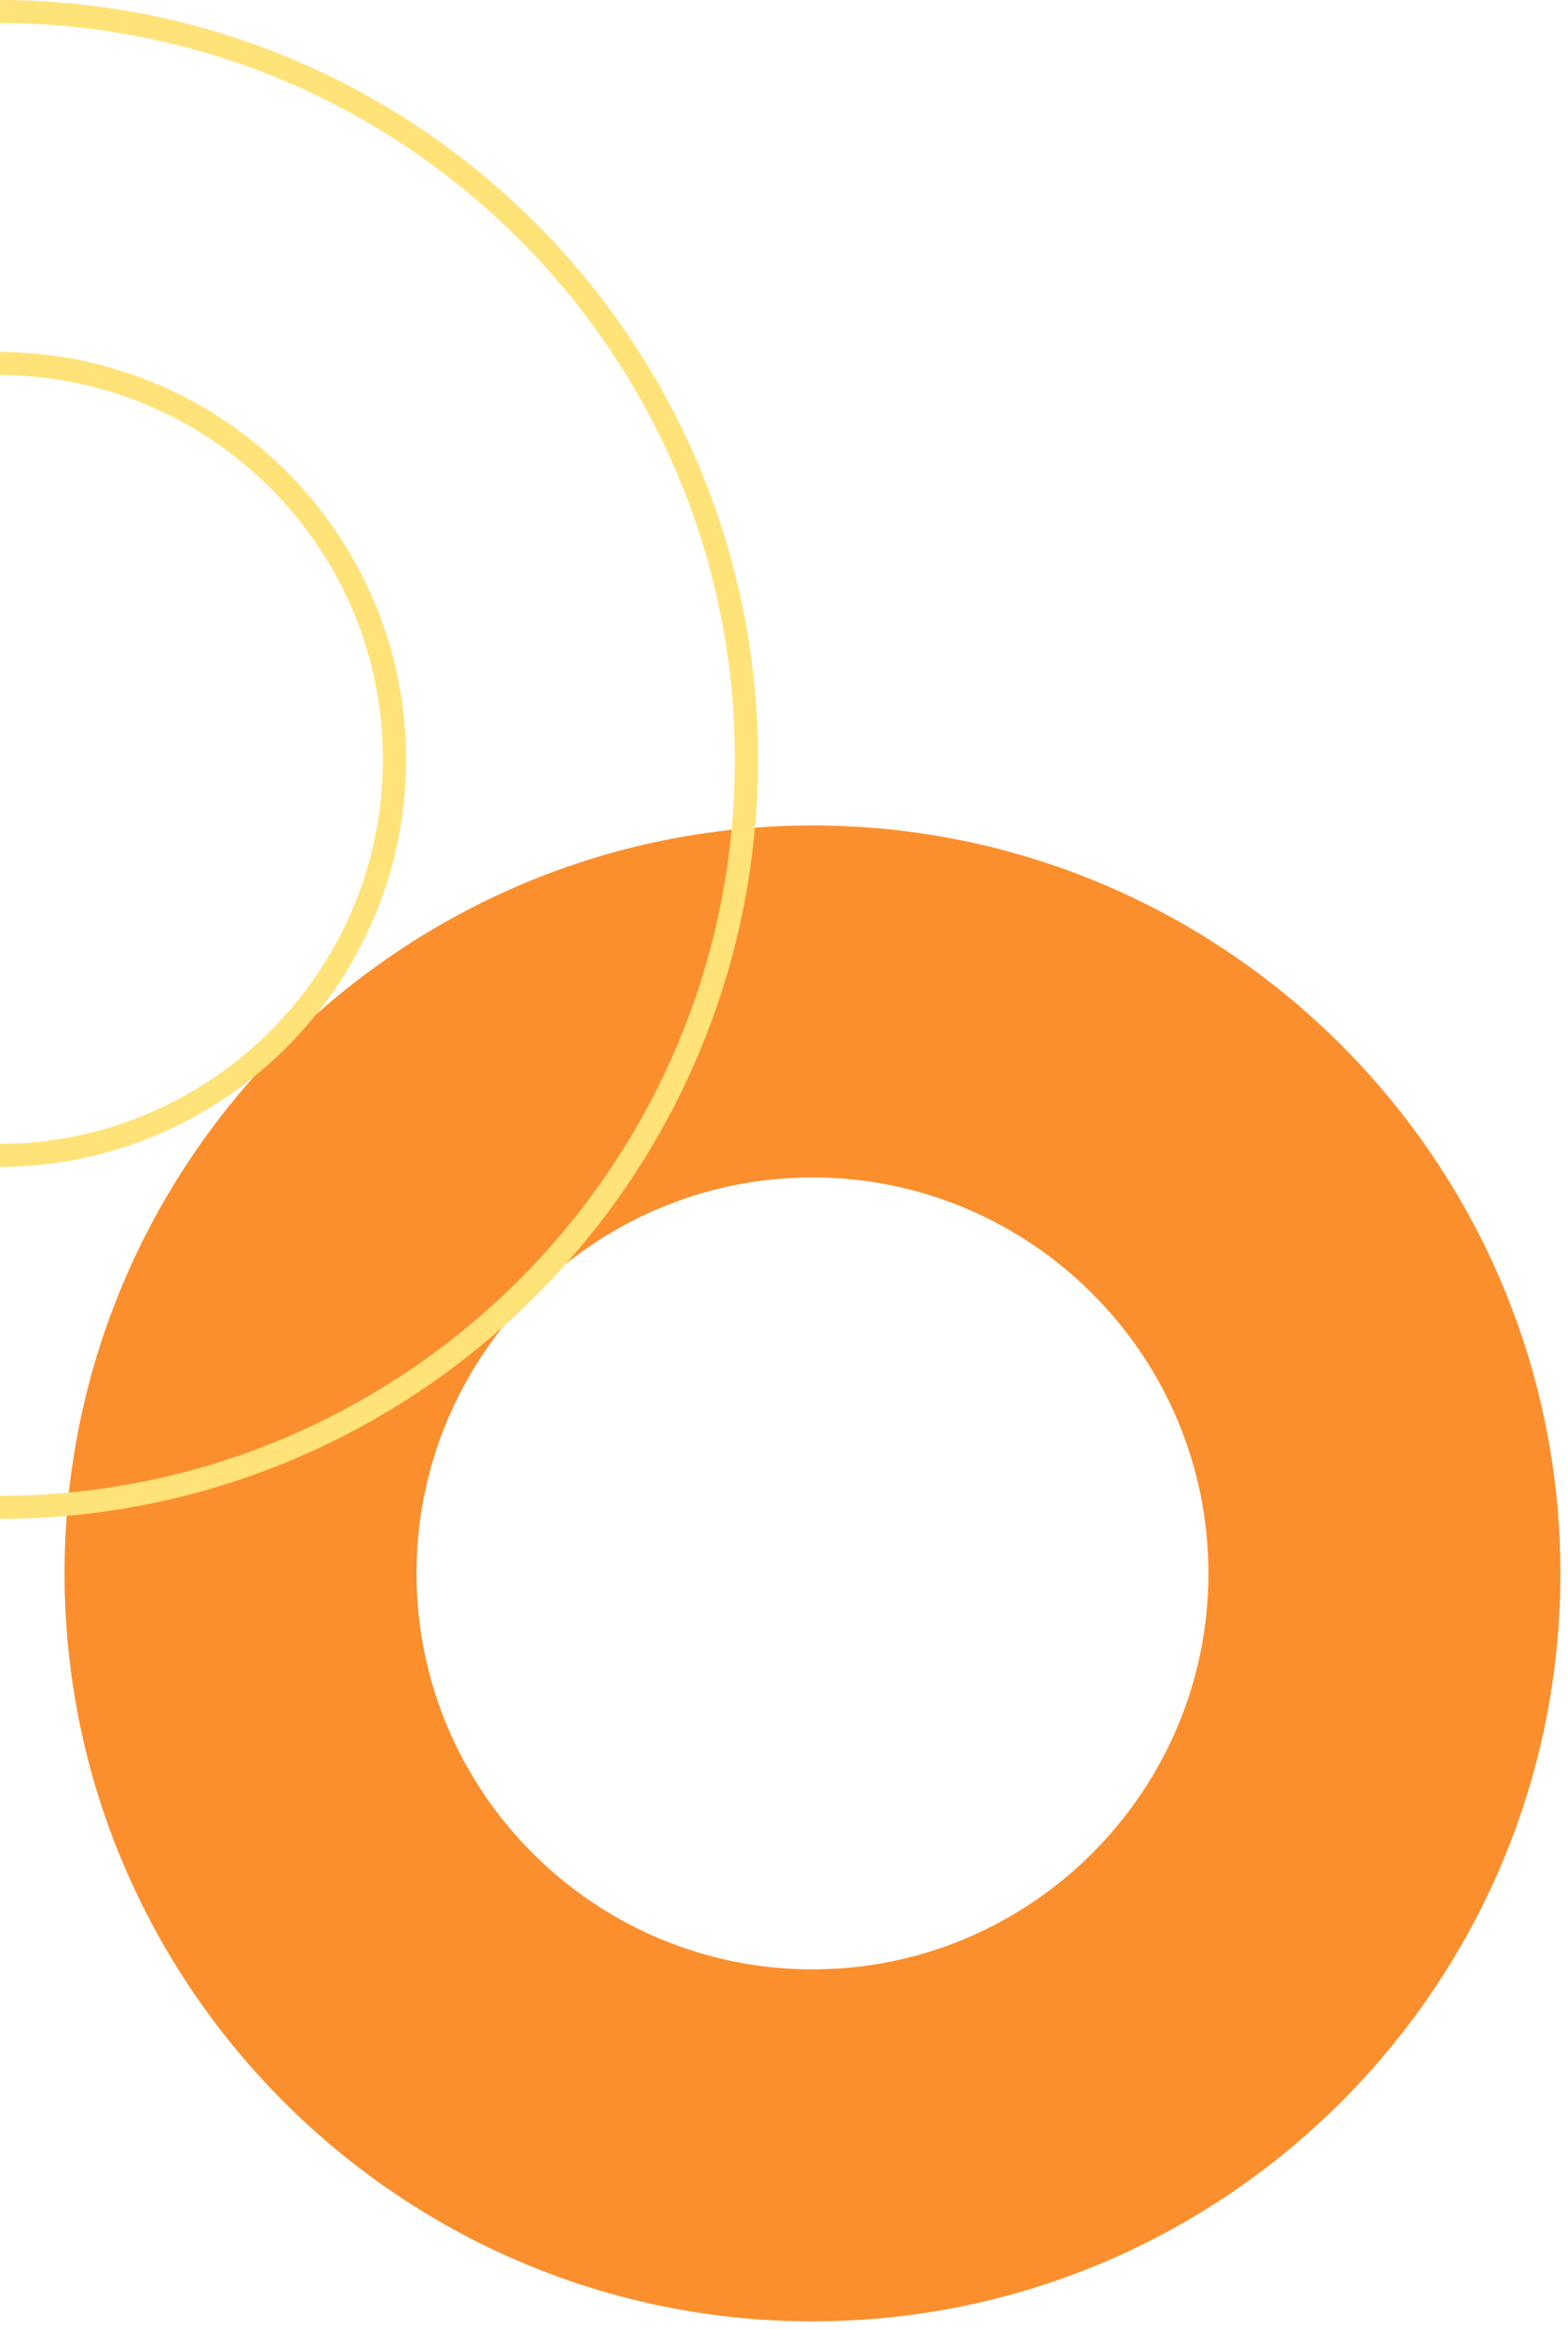 <svg width="136" height="202" viewBox="0 0 136 202" fill="none" xmlns="http://www.w3.org/2000/svg">
<path d="M70.469 201.324C34.713 201.324 5.597 172.21 5.597 136.457C5.597 100.704 34.713 71.59 70.469 71.59C106.225 71.59 135.342 100.704 135.342 136.457C135.342 172.248 106.225 201.324 70.469 201.324ZM70.469 102.116C51.542 102.116 36.125 117.531 36.125 136.457C36.125 155.383 51.542 170.798 70.469 170.798C89.397 170.798 104.813 155.383 104.813 136.457C104.813 117.531 89.397 102.116 70.469 102.116Z" fill="#FB8F2D"/>
<path d="M-0.127 130.733C-35.884 130.733 -65 101.62 -65 65.867C-65 30.114 -35.884 1 -0.127 1C35.629 1 64.745 30.114 64.745 65.867C64.745 101.658 35.629 130.733 -0.127 130.733ZM-0.127 31.526C-19.055 31.526 -34.472 46.941 -34.472 65.867C-34.472 84.793 -19.055 100.208 -0.127 100.208C18.8 100.208 34.217 84.793 34.217 65.867C34.217 46.941 18.8 31.526 -0.127 31.526Z" stroke="#FFE278" stroke-width="2" stroke-miterlimit="10"/>
</svg>
